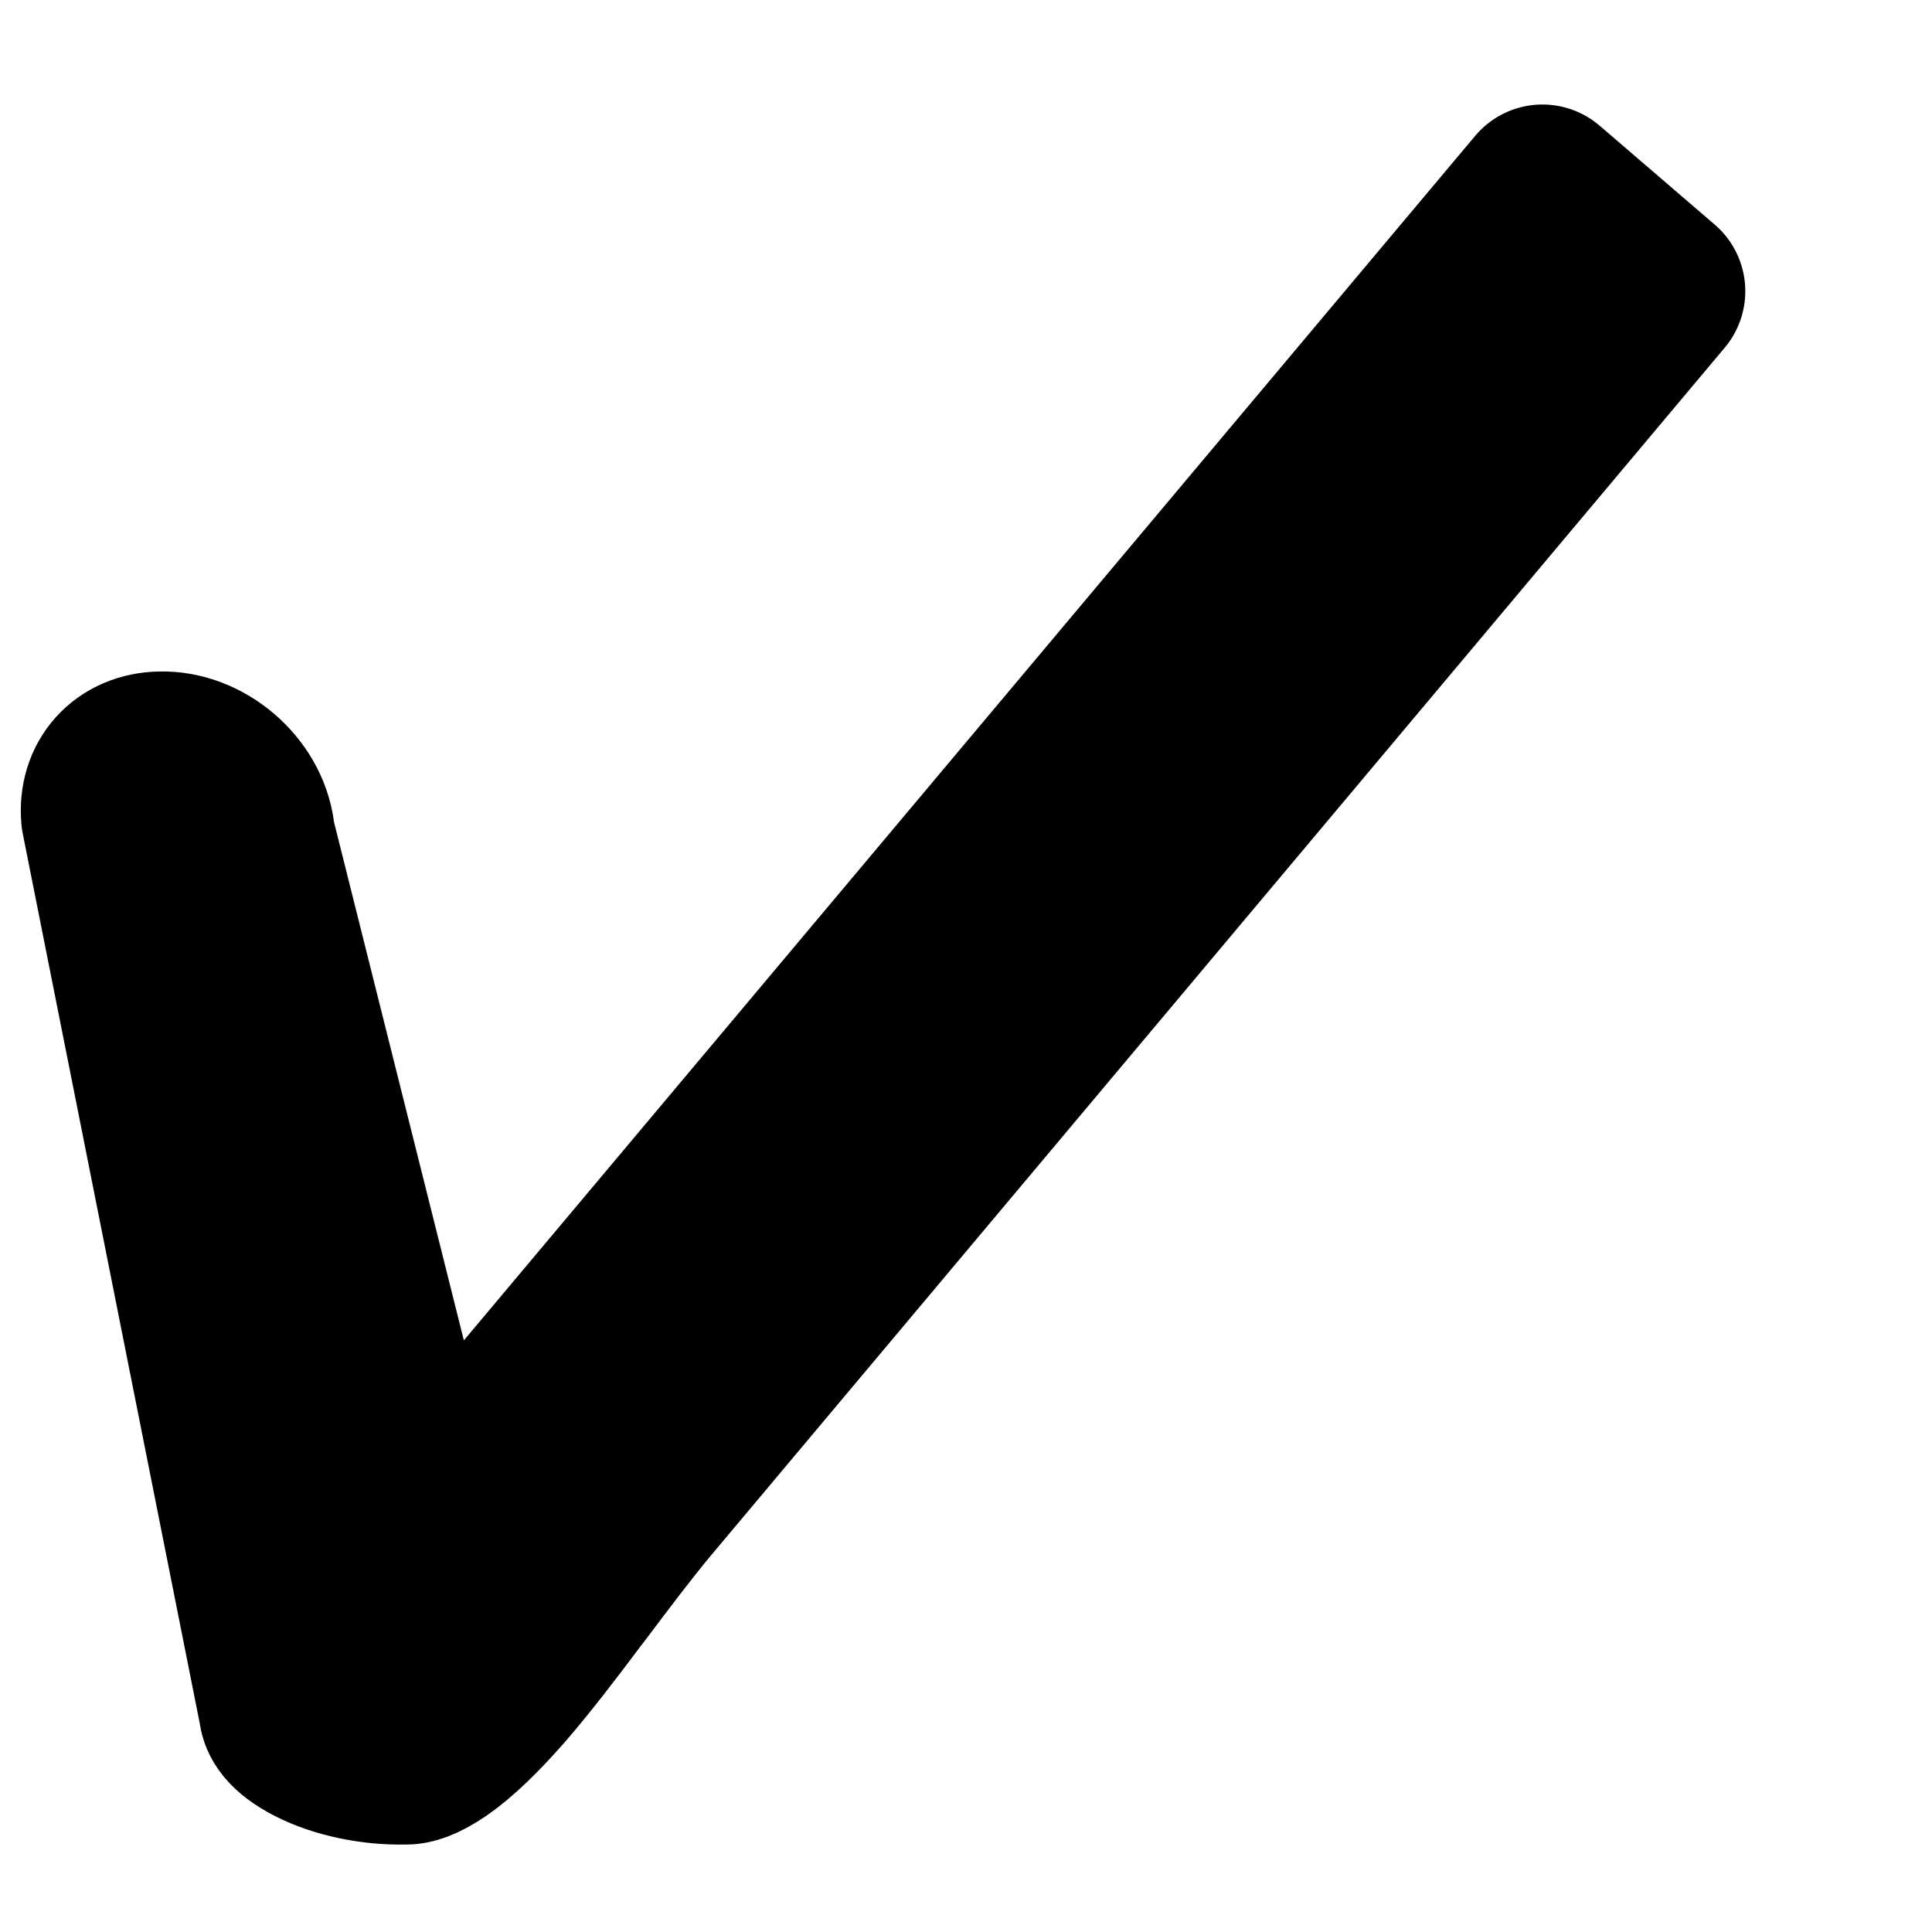 <svg width="11" height="11" viewBox="0 0 11 11" fill="none" xmlns="http://www.w3.org/2000/svg">
<path d="M2.315 10.002L2.315 10.001L2.301 10.002C2.126 10.006 1.932 9.966 1.792 9.894C1.651 9.822 1.635 9.761 1.632 9.74C1.631 9.729 1.629 9.717 1.626 9.706L0.62 4.649C0.603 4.463 0.725 4.327 0.914 4.323C1.148 4.317 1.376 4.513 1.406 4.745C1.408 4.764 1.412 4.784 1.417 4.803L2.156 7.753C2.202 7.936 2.346 8.077 2.529 8.119C2.712 8.161 2.903 8.097 3.024 7.953L8.782 1.095L9.437 1.658L3.673 8.525L3.672 8.526C3.541 8.683 3.409 8.859 3.284 9.025C3.271 9.042 3.258 9.059 3.245 9.076C3.105 9.263 2.972 9.436 2.841 9.588C2.707 9.741 2.591 9.853 2.489 9.924C2.388 9.994 2.334 10.002 2.315 10.002Z" fill="black" stroke="black" stroke-linecap="round" stroke-linejoin="round"/>
</svg>
